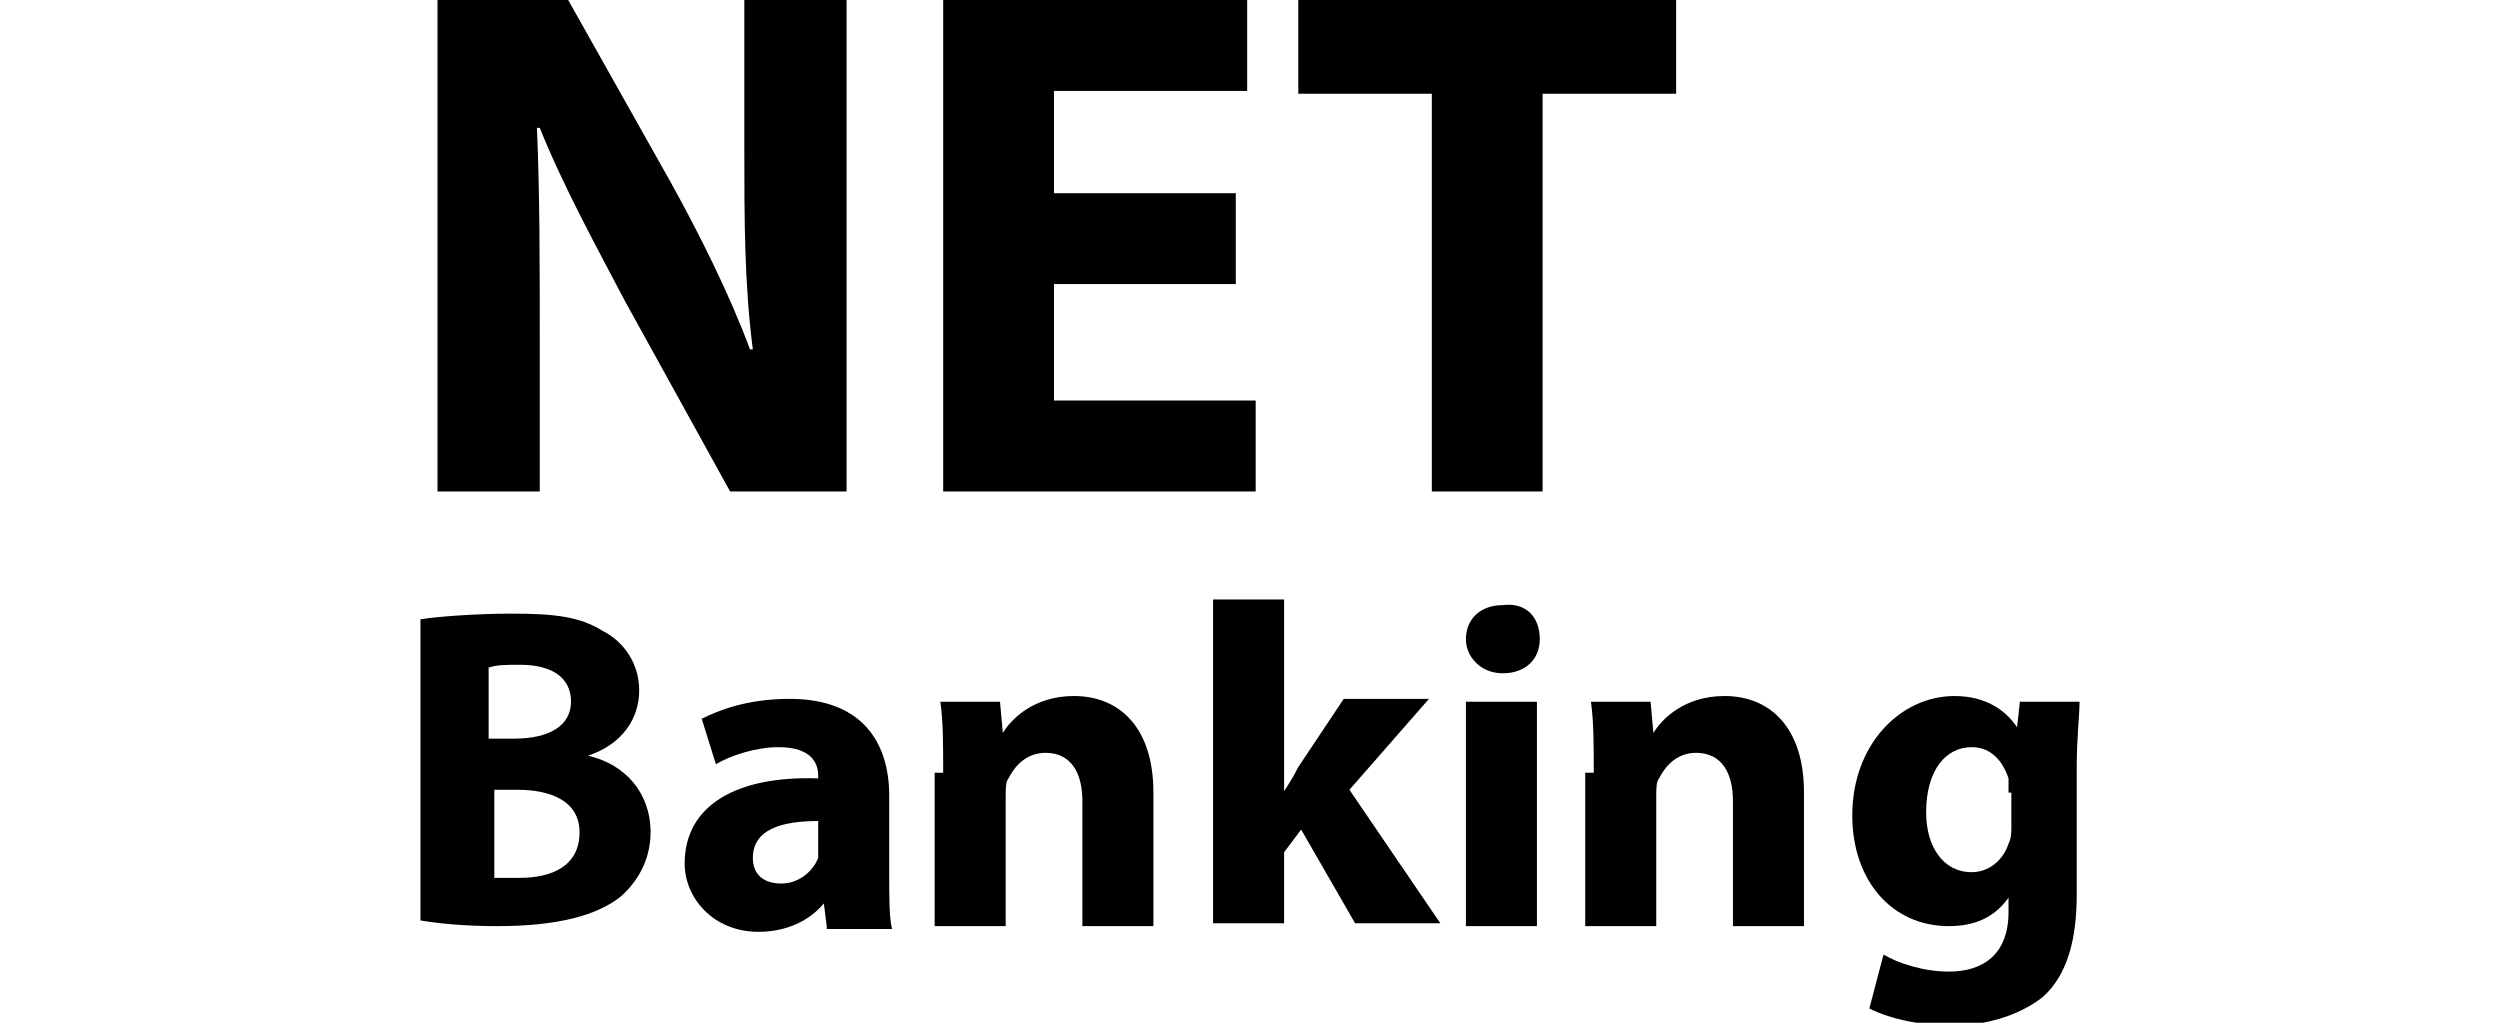 <?xml version="1.0" encoding="utf-8"?>
<!-- Generator: Adobe Illustrator 24.3.0, SVG Export Plug-In . SVG Version: 6.00 Build 0)  -->
<svg version="1.1" id="Layer_1" xmlns="http://www.w3.org/2000/svg" xmlns:xlink="http://www.w3.org/1999/xlink" x="0px" y="0px"
	 viewBox="0 0 88 36" style="enable-background:new 0 0 88 36;" xml:space="preserve">
<style type="text/css">
	.st0{enable-background:new    ;}
</style>
<g class="st0">
	<path d="M15.4,17.3V0H20l3.6,6.4c1,1.8,2.1,4,2.8,5.9h0.1c-0.3-2.3-0.3-4.6-0.3-7.2V0h3.6v17.3h-4.1L22,10.6c-1-1.9-2.2-4.1-3-6.1
		l-0.1,0C19,6.8,19,9.3,19,12.1v5.2H15.4z"/>
	<path d="M43.5,10h-6.4v4.1h7.1v3.2H33.2V0h10.7v3.2h-6.8v3.6h6.4V10z"/>
	<path d="M50.4,3.3h-4.7V0H59v3.3h-4.7v14h-3.9V3.3z"/>
</g>
<g class="st0">
	<path d="M14.8,21.8c0.6-0.1,2-0.2,3.2-0.2c1.5,0,2.4,0.1,3.2,0.6c0.8,0.4,1.3,1.2,1.3,2.1c0,1-0.6,1.9-1.8,2.3v0
		c1.3,0.3,2.2,1.3,2.2,2.7c0,1-0.5,1.8-1.1,2.3c-0.8,0.6-2.1,1-4.3,1c-1.2,0-2.1-0.1-2.7-0.2V21.8z M17.3,26h0.8c1.3,0,2-0.5,2-1.3
		c0-0.8-0.6-1.3-1.8-1.3c-0.5,0-0.8,0-1.1,0.1V26z M17.3,30.9c0.2,0,0.5,0,1,0c1.1,0,2.1-0.4,2.1-1.6c0-1.1-1-1.5-2.2-1.5h-0.8V30.9
		z"/>
	<path d="M29.1,32.6L29,31.8h0c-0.5,0.6-1.3,1-2.3,1c-1.6,0-2.6-1.2-2.6-2.4c0-2.1,1.9-3.1,4.7-3v-0.1c0-0.4-0.2-1-1.4-1
		c-0.8,0-1.7,0.3-2.2,0.6l-0.5-1.6c0.6-0.3,1.6-0.7,3.1-0.7c2.6,0,3.5,1.6,3.5,3.4v2.8c0,0.8,0,1.5,0.1,1.9H29.1z M28.8,28.9
		c-1.3,0-2.3,0.3-2.3,1.3c0,0.6,0.4,0.9,1,0.9c0.6,0,1.1-0.4,1.3-0.9c0-0.1,0-0.3,0-0.4V28.9z"/>
	<path d="M33.2,27.2c0-1,0-1.8-0.1-2.5h2.1l0.1,1.1h0c0.3-0.5,1.1-1.3,2.5-1.3c1.6,0,2.8,1.1,2.8,3.4v4.7h-2.5v-4.4
		c0-1-0.4-1.7-1.3-1.7c-0.7,0-1.1,0.5-1.3,0.9c-0.1,0.1-0.1,0.4-0.1,0.6v4.6h-2.5V27.2z"/>
	<path d="M45.1,28L45.1,28c0.2-0.3,0.4-0.6,0.6-1l1.6-2.4h3l-2.8,3.2l3.2,4.7h-3l-1.9-3.3l-0.6,0.8v2.5h-2.5V21.1h2.5V28z"/>
	<path d="M54.2,22.5c0,0.7-0.5,1.2-1.3,1.2c-0.8,0-1.3-0.6-1.3-1.2c0-0.7,0.5-1.2,1.3-1.2C53.7,21.2,54.2,21.7,54.2,22.5z
		 M51.6,32.6v-7.9h2.5v7.9H51.6z"/>
	<path d="M56.1,27.2c0-1,0-1.8-0.1-2.5h2.1l0.1,1.1h0c0.3-0.5,1.1-1.3,2.5-1.3c1.6,0,2.8,1.1,2.8,3.4v4.7h-2.5v-4.4
		c0-1-0.4-1.7-1.3-1.7c-0.7,0-1.1,0.5-1.3,0.9c-0.1,0.1-0.1,0.4-0.1,0.6v4.6h-2.5V27.2z"/>
	<path d="M73.2,24.7c0,0.5-0.1,1.2-0.1,2.4v4.4c0,1.5-0.3,2.8-1.2,3.6c-0.9,0.7-2.1,1-3.2,1c-1,0-2.1-0.2-2.9-0.6l0.5-1.9
		c0.5,0.3,1.4,0.6,2.3,0.6c1.2,0,2.1-0.6,2.1-2.1v-0.5h0c-0.5,0.7-1.2,1-2.1,1c-2,0-3.4-1.6-3.4-3.9c0-2.5,1.7-4.2,3.6-4.2
		c1.1,0,1.8,0.5,2.2,1.1h0l0.1-0.9H73.2z M70.7,27.9c0-0.2,0-0.3,0-0.5c-0.2-0.6-0.6-1.1-1.3-1.1c-0.9,0-1.6,0.8-1.6,2.3
		c0,1.2,0.6,2.1,1.6,2.1c0.6,0,1.1-0.4,1.3-1c0.1-0.2,0.1-0.4,0.1-0.6V27.9z"/>
</g>
</svg>
